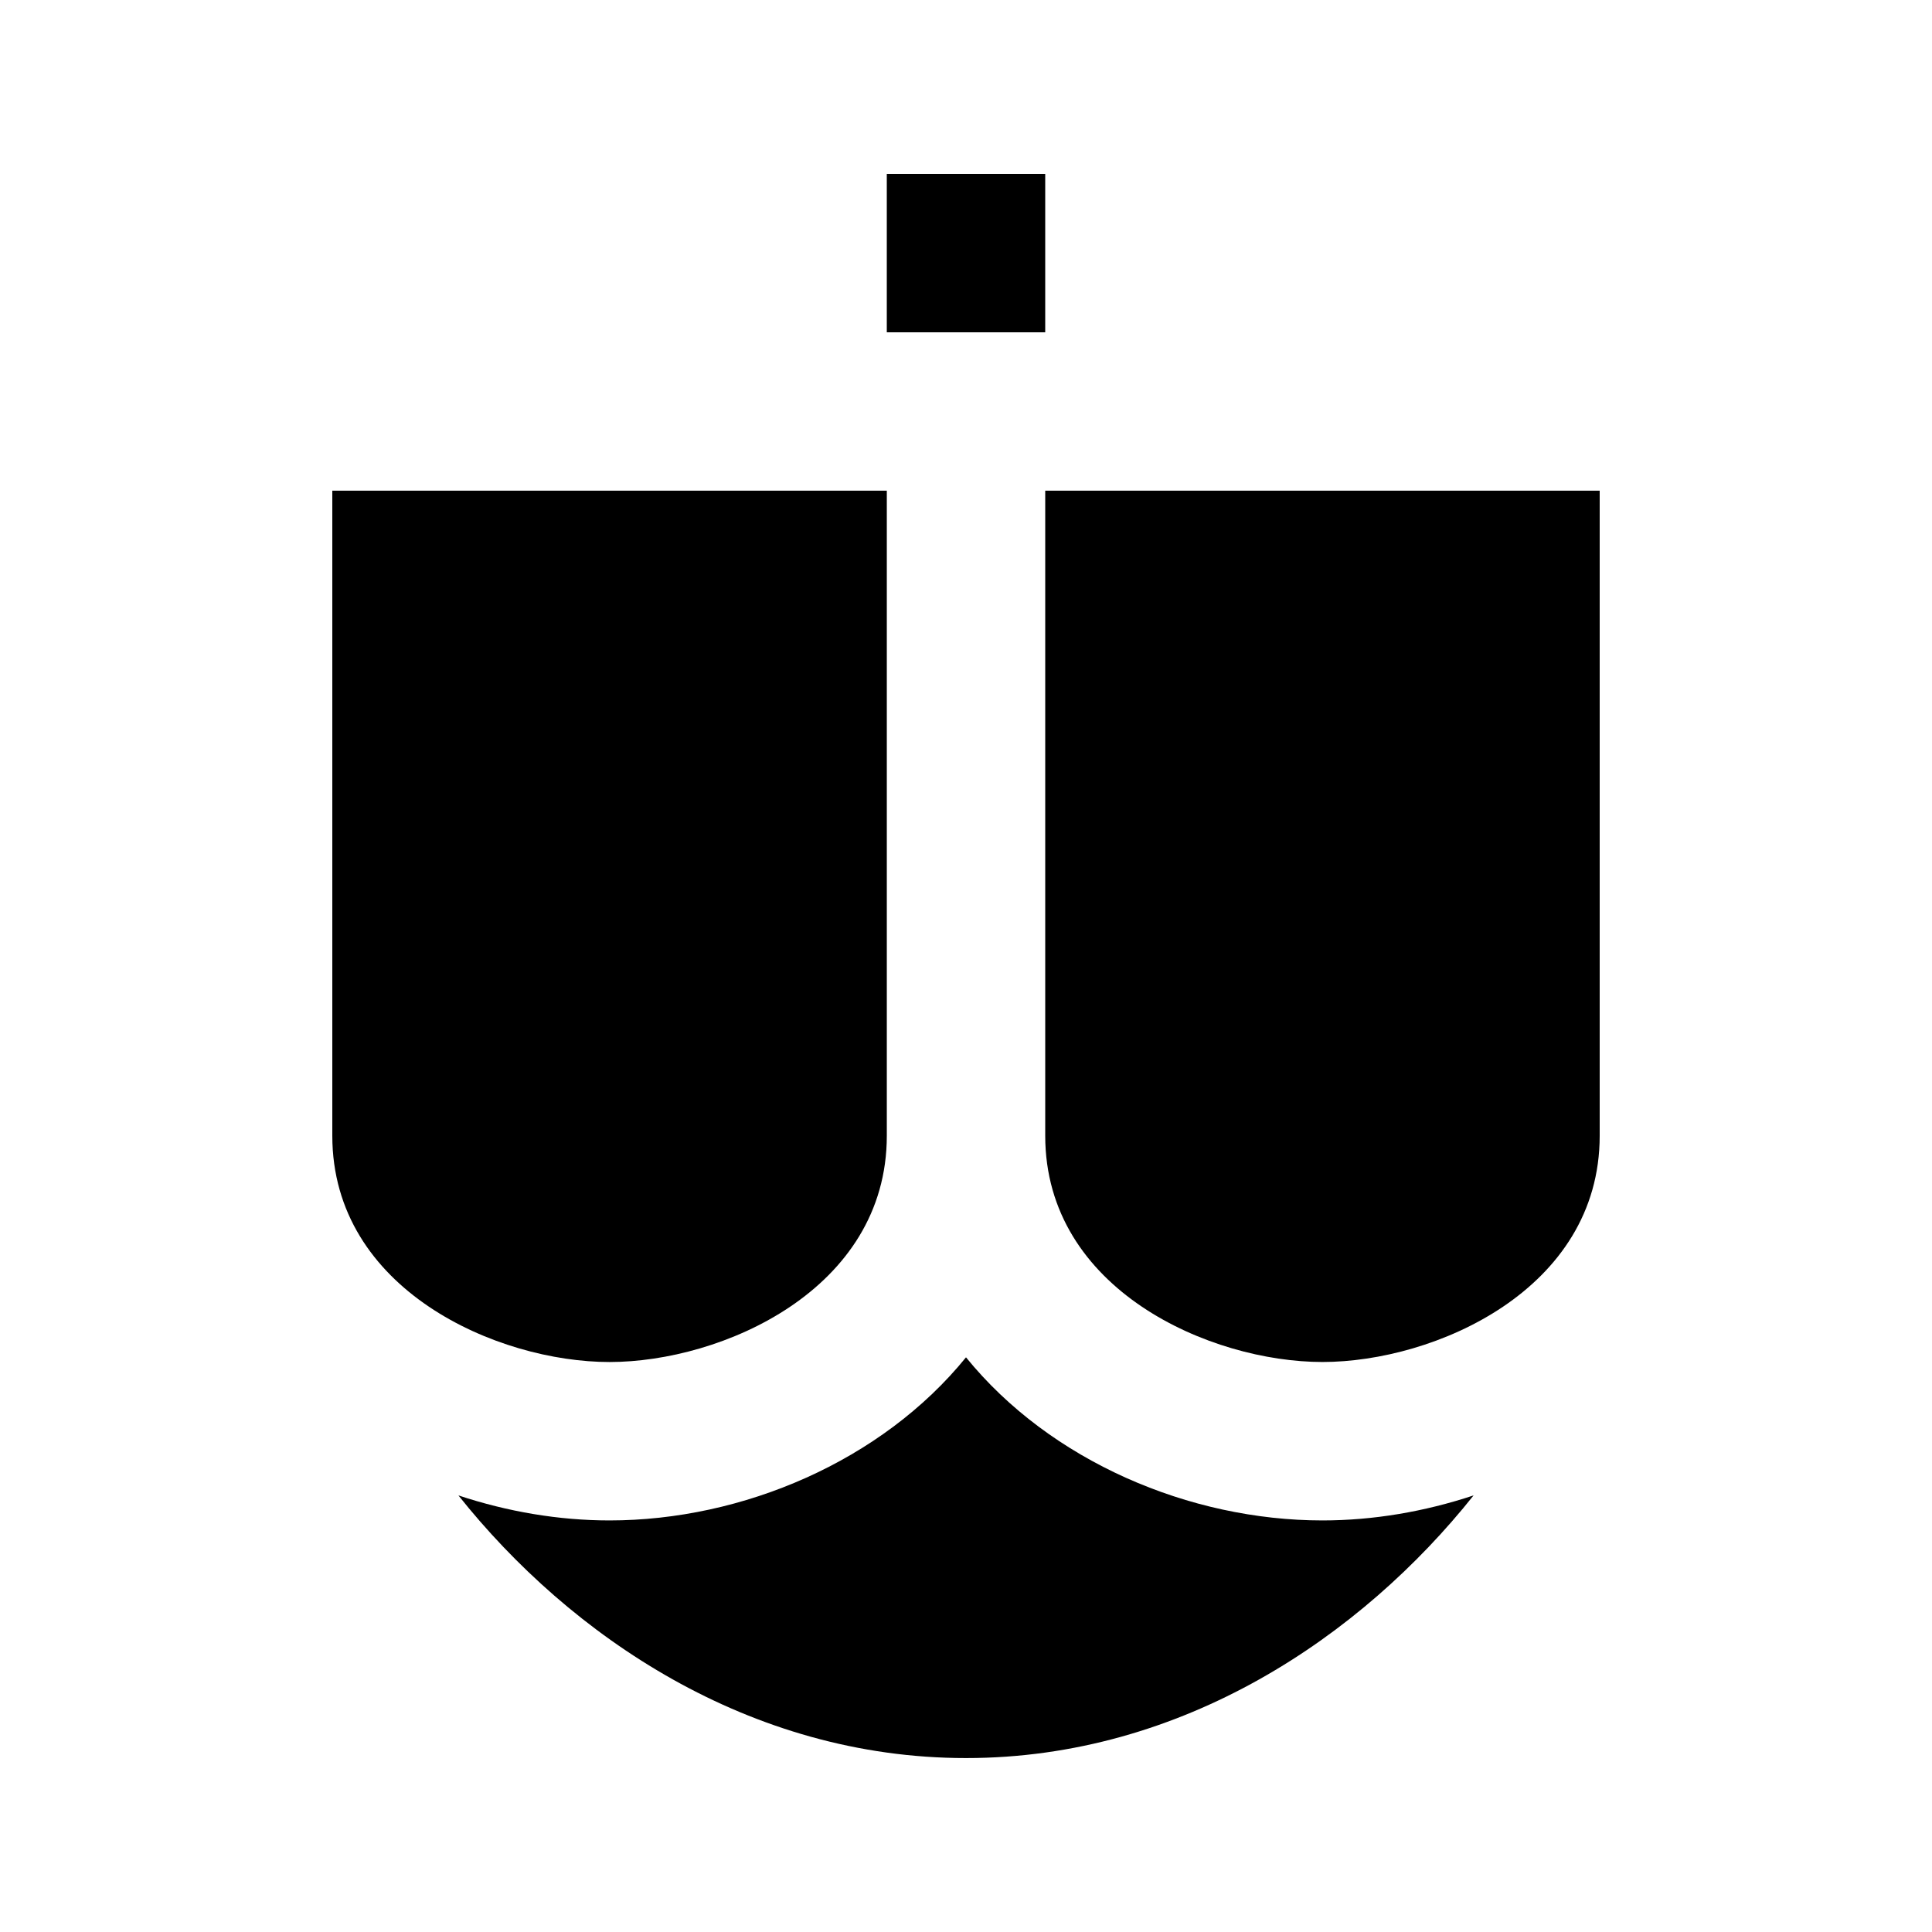 <?xml version="1.0" encoding="UTF-8"?>
<!-- Uploaded to: SVG Repo, www.svgrepo.com, Generator: SVG Repo Mixer Tools -->
<svg fill="#000000" width="800px" height="800px" version="1.1" viewBox="144 144 512 512" xmlns="http://www.w3.org/2000/svg">
 <path d="m379.01 232.06v-41.984h41.984v41.984zm-73.473 272.89c-29.621 0-73.473-19.059-73.473-59.973v-170.94h146.95v170.94c0 40.914-43.855 59.973-73.473 59.973zm115.46-59.98v-170.94h146.94v170.94c0 40.914-43.852 59.973-73.473 59.973-29.617 0-73.469-19.059-73.469-59.973zm73.469 101.96c13.414 0 27.039-2.309 40.055-6.633-29.641 37.219-77.02 69.609-134.52 69.609-57.5 0-104.88-32.391-134.52-69.609 13.016 4.324 26.641 6.633 40.055 6.633 35.203 0 72.129-15.699 94.465-43.223 22.336 27.523 59.258 43.223 94.461 43.223z" fill-rule="evenodd"/>
</svg>